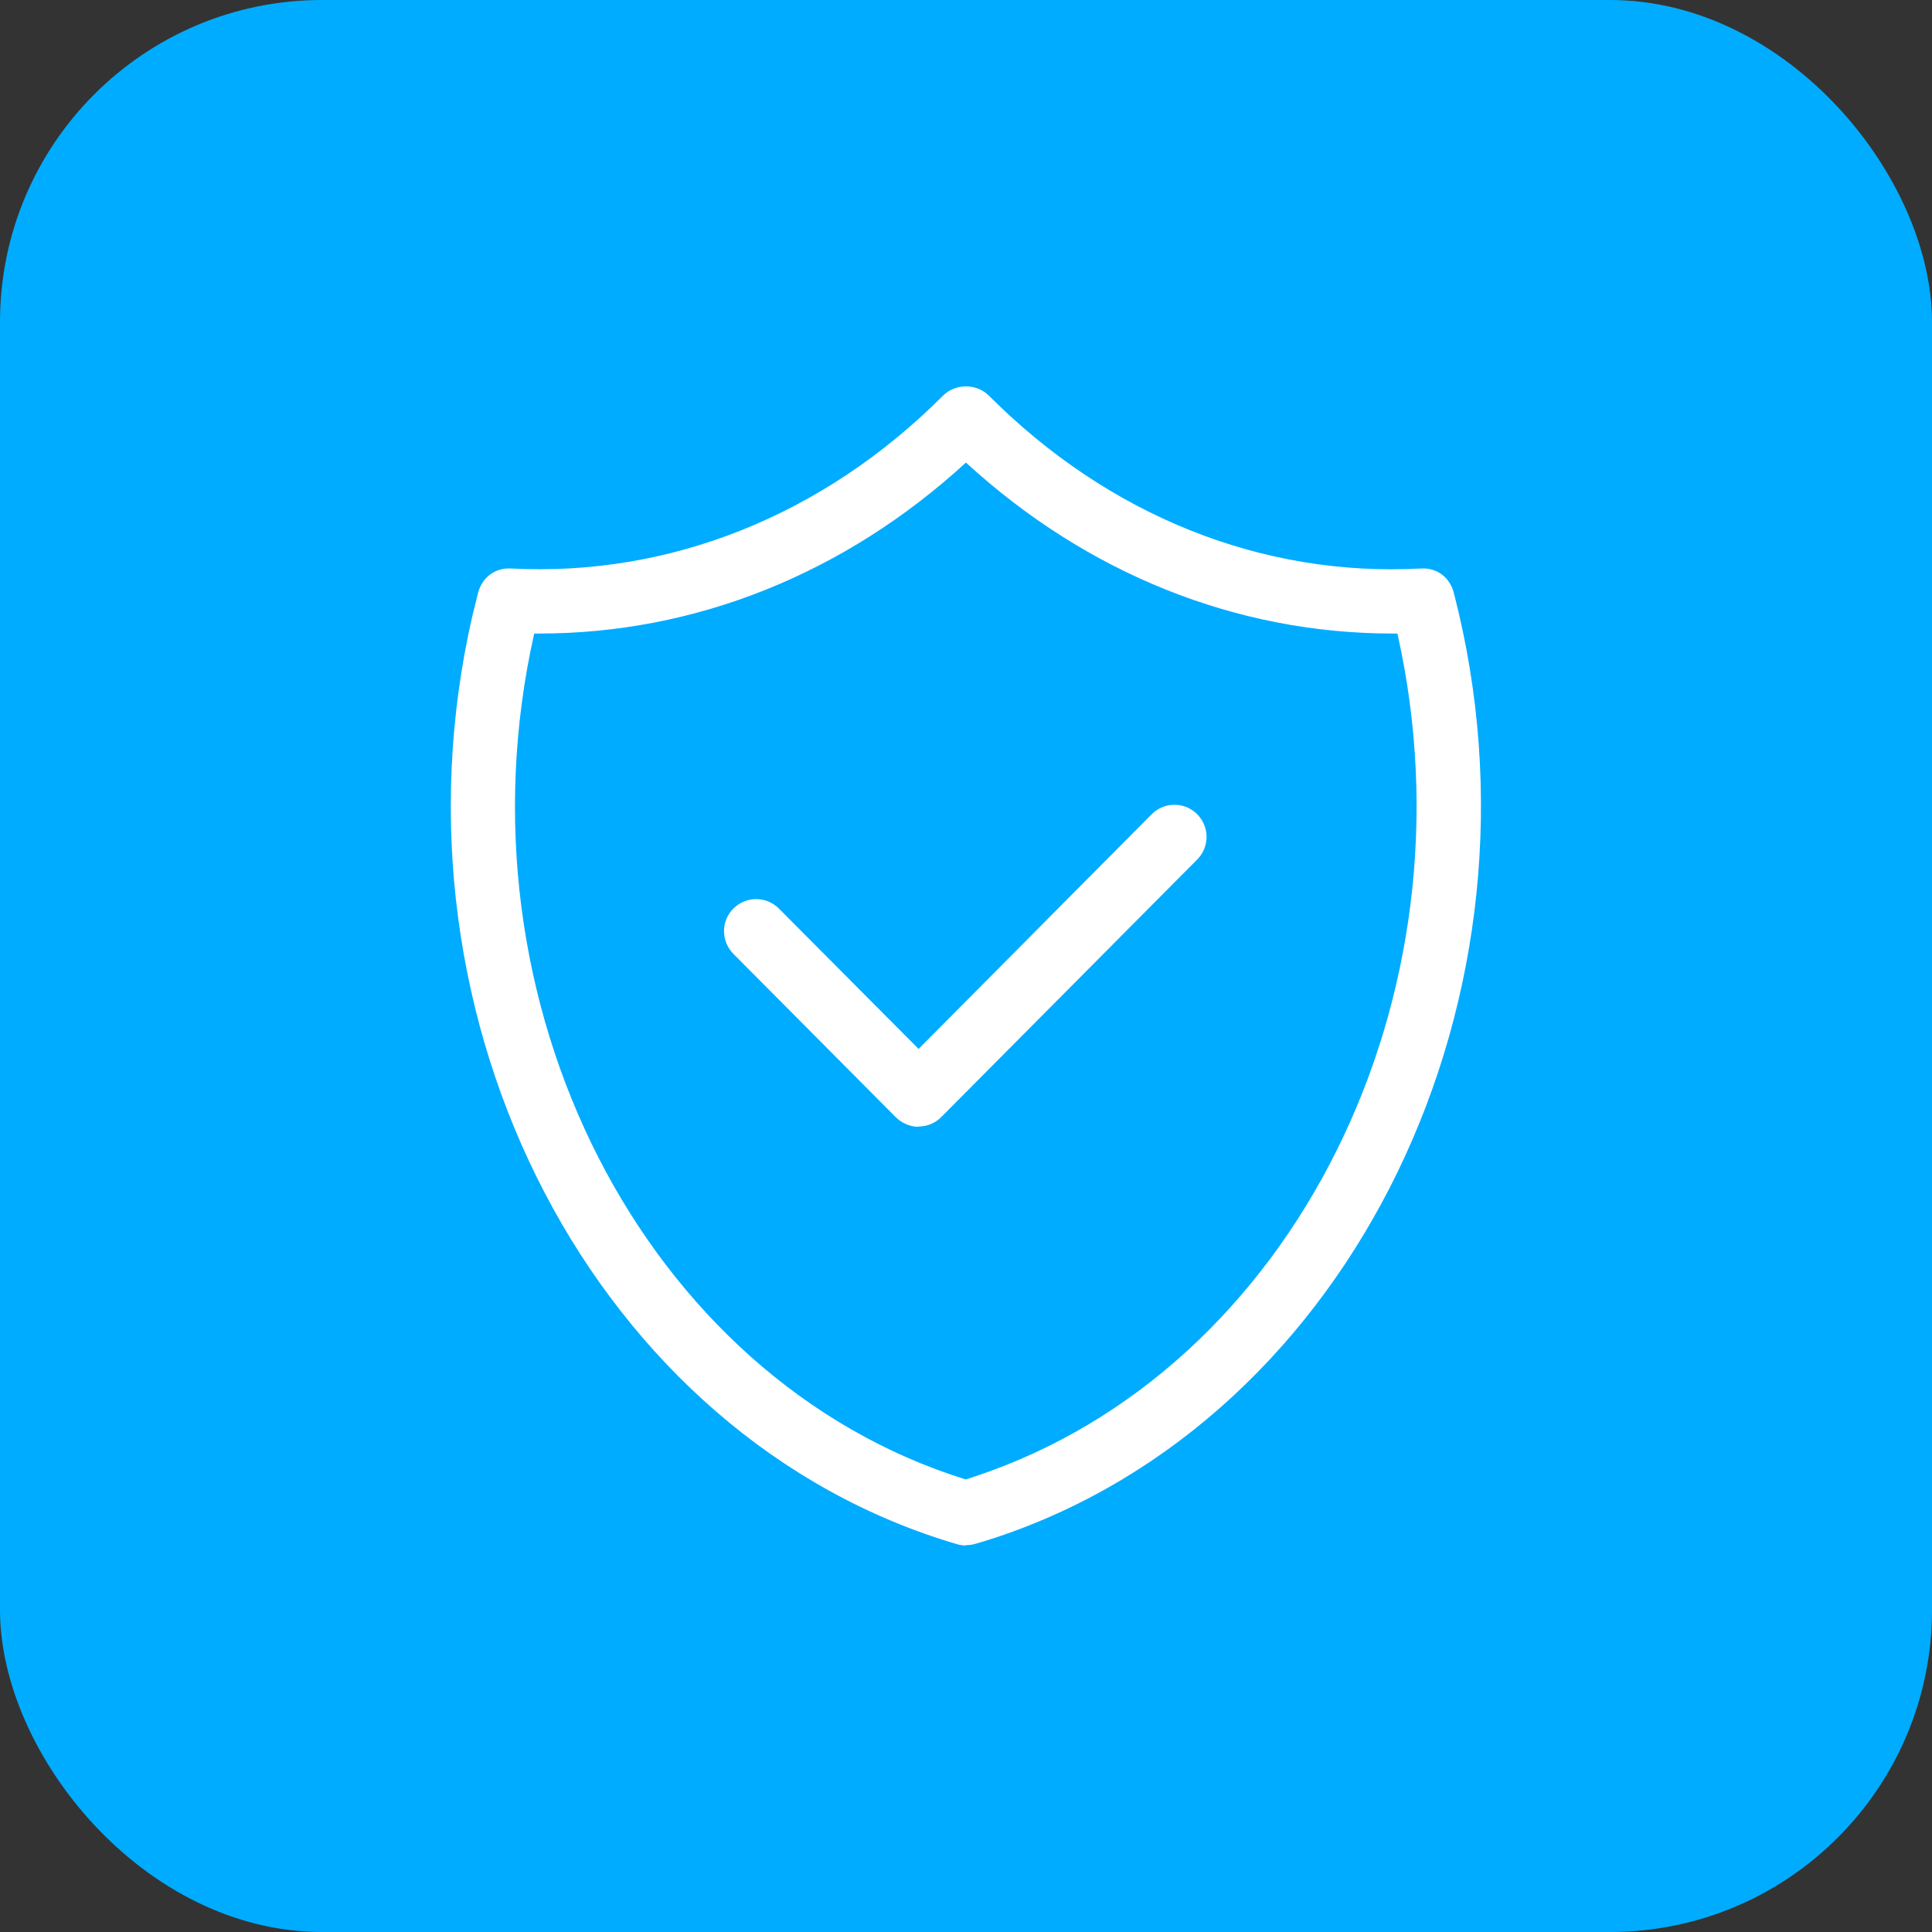 <svg width="60" height="60" viewBox="0 0 60 60" fill="none" xmlns="http://www.w3.org/2000/svg">
<rect x="0" y="0" width="60" height="60" fill="#333333" stroke="none"/>
<rect width="60" height="60" rx="10" fill="#00ACFF"/>
<path d="M29.998 47.995C29.909 47.995 29.808 47.985 29.718 47.955C18.529 44.665 11.778 31.745 14.668 19.135C14.729 18.895 14.789 18.645 14.848 18.405C14.969 17.945 15.368 17.625 15.868 17.655C20.799 17.915 25.578 16.005 29.288 12.285C29.669 11.905 30.328 11.905 30.709 12.285C34.419 16.005 39.178 17.925 44.129 17.655C44.639 17.625 45.029 17.945 45.148 18.405C48.389 30.895 42.019 44.055 30.939 47.745C30.718 47.815 30.509 47.885 30.288 47.945C30.198 47.975 30.099 47.985 30.009 47.985L29.998 47.995ZM16.588 19.685C14.018 31.135 20.009 42.835 29.988 45.945C30.088 45.915 30.189 45.885 30.299 45.845C40.178 42.555 45.928 30.935 43.398 19.675C43.349 19.675 43.298 19.675 43.248 19.675C38.398 19.675 33.758 17.815 29.998 14.365C26.238 17.815 21.599 19.675 16.748 19.675C16.698 19.675 16.648 19.675 16.599 19.675L16.588 19.685Z" fill="white"/>
<path d="M28.538 34.995C28.268 34.995 28.018 34.885 27.828 34.705L22.778 29.625C22.388 29.235 22.388 28.595 22.778 28.215C23.168 27.825 23.798 27.825 24.188 28.215L28.528 32.575L35.768 25.285C36.158 24.895 36.788 24.895 37.178 25.285C37.568 25.675 37.568 26.305 37.178 26.695L29.228 34.695C29.038 34.885 28.788 34.985 28.518 34.985L28.538 34.995Z" fill="white"/>
</svg>
